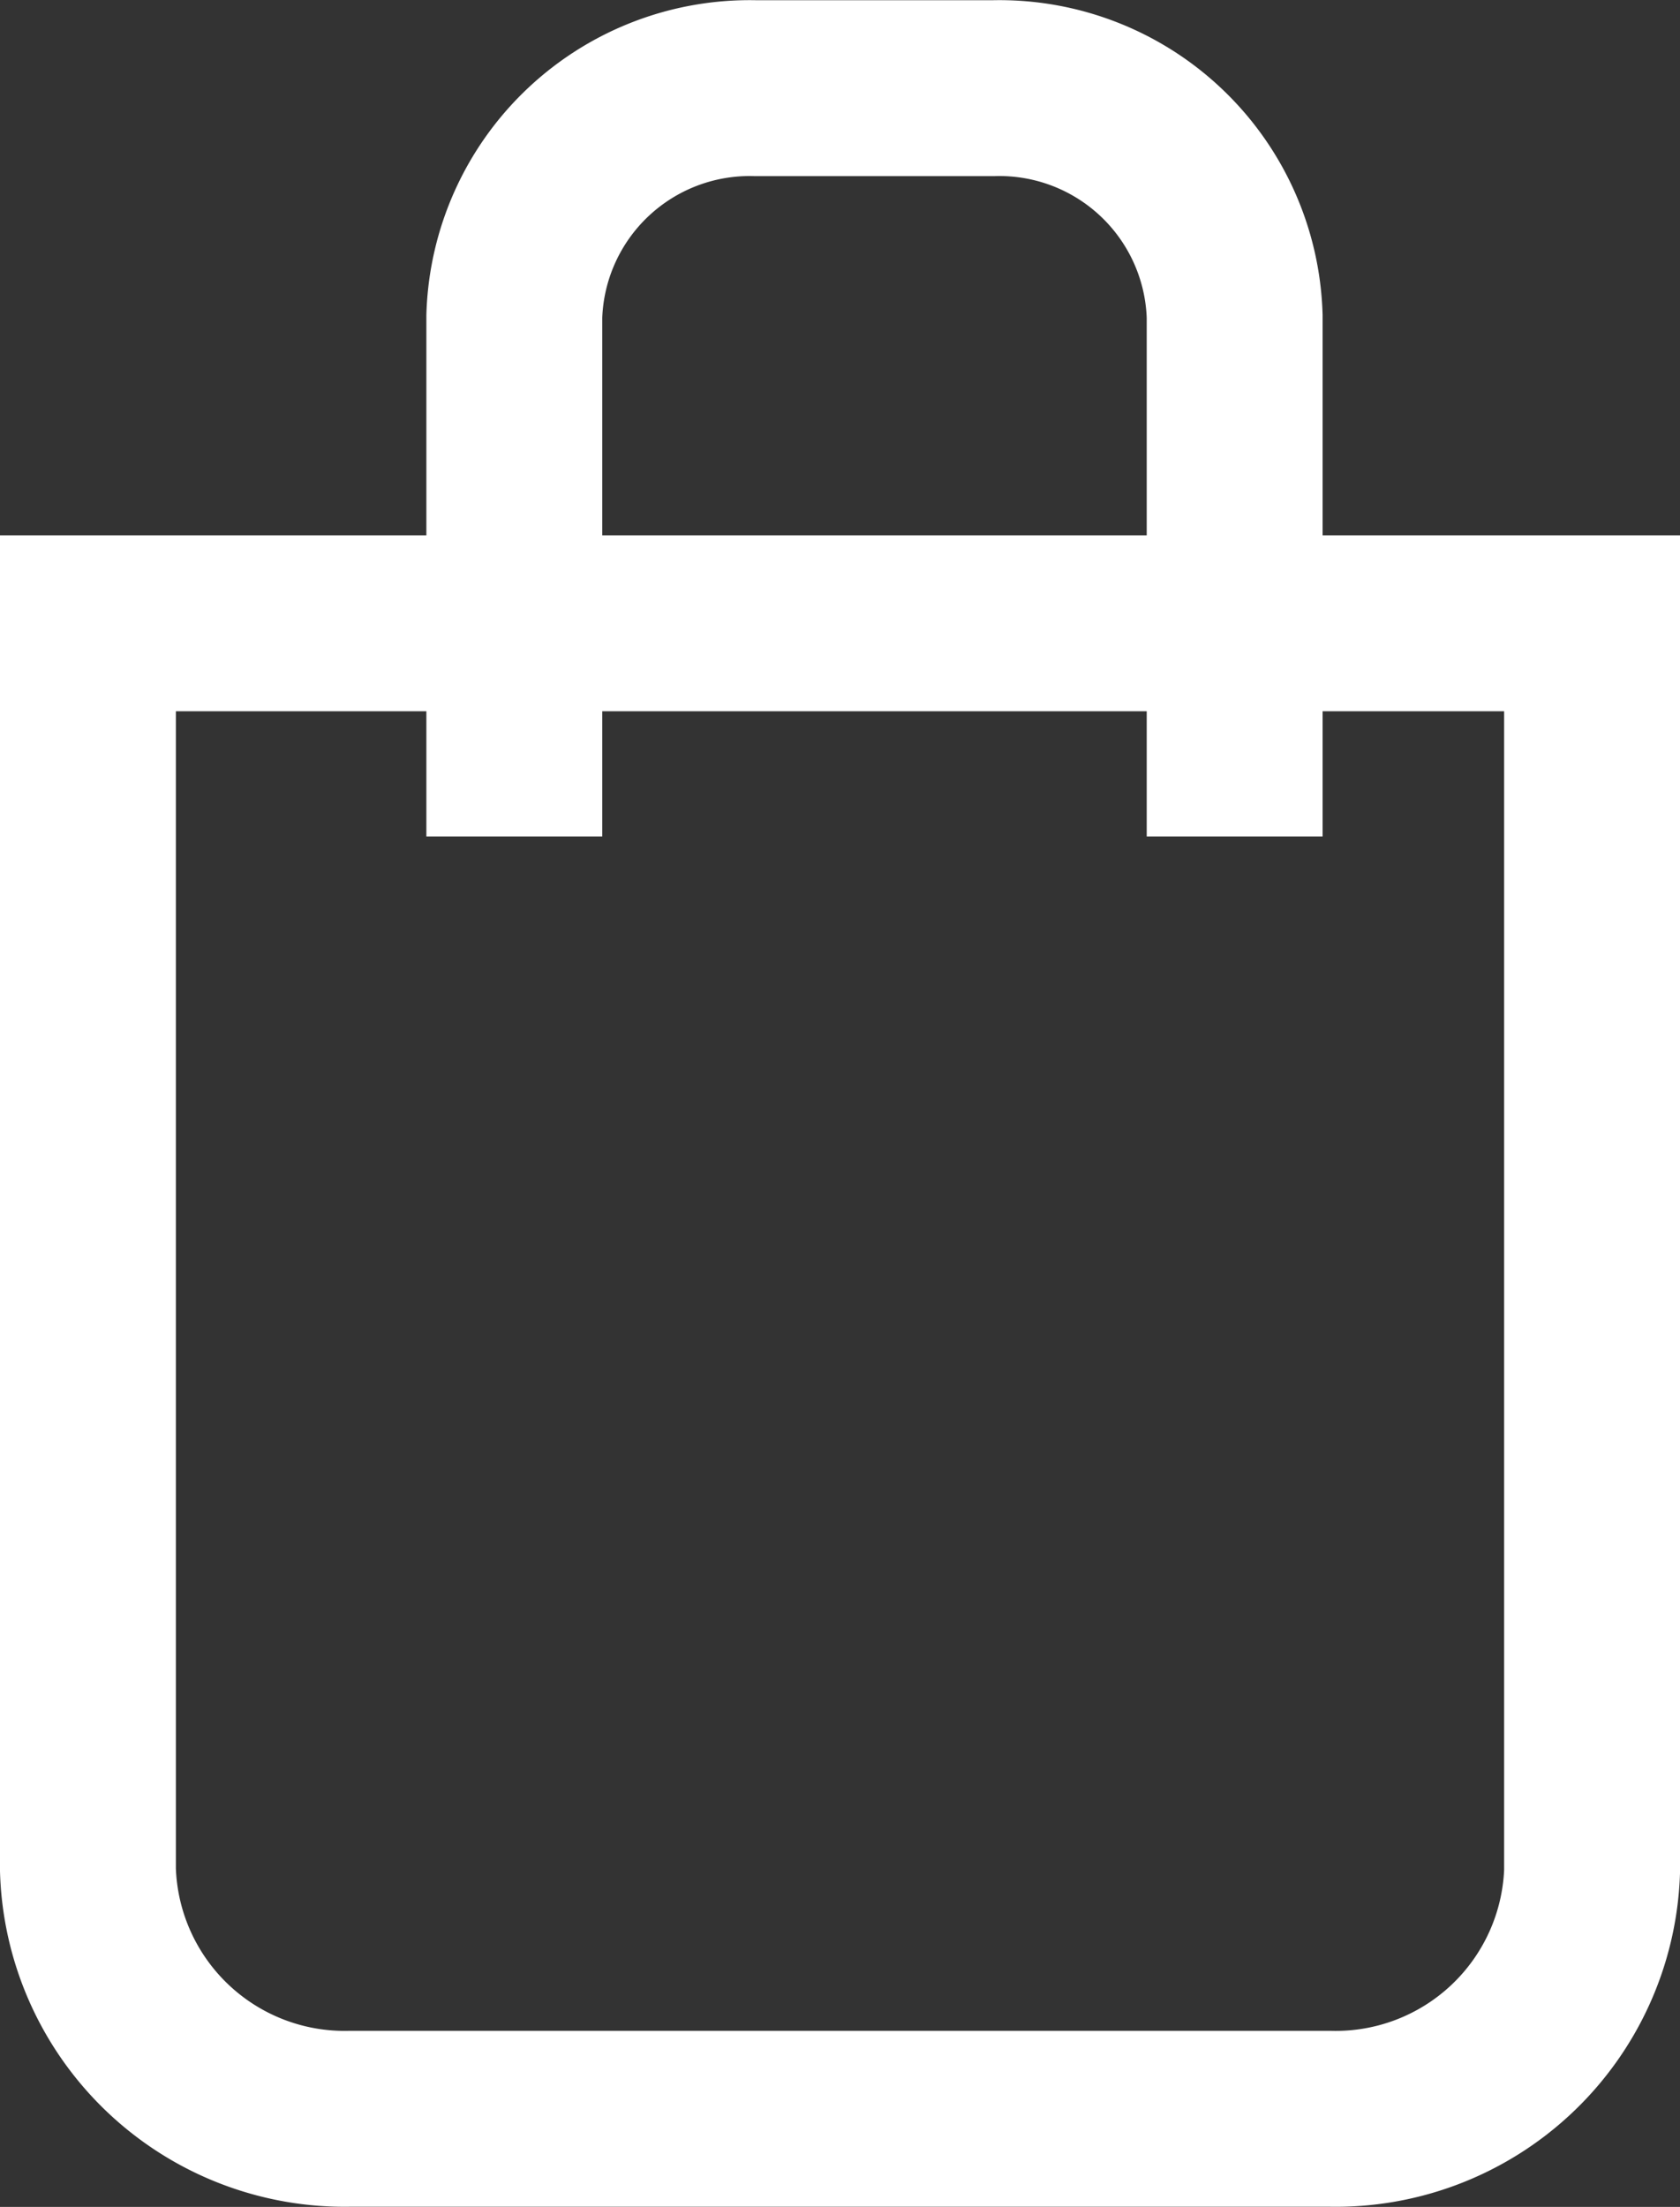 <svg xmlns="http://www.w3.org/2000/svg" width="15.761" height="20.703" viewBox="0 0 15.761 20.703">
  <rect x="0" y="0" width="15.761" height="20.703" fill="#333333" stroke="none"/>
  <g id="icon-cart" transform="translate(-1338.675 -33.174)">
    <path id="Path_111" data-name="Path 111" d="M14.646,42.829H5.464A2.409,2.409,0,0,1,3,40.494V28.8H17.111V40.512A2.407,2.407,0,0,1,14.646,42.829Z" transform="translate(1336.5 10.221)" fill="none" stroke="#fff" stroke-width="1.65"/>
    <path id="Path_112" data-name="Path 112" d="M27.658,8.02V3.14A2.208,2.208,0,0,0,25.4,1H23.158A2.209,2.209,0,0,0,20.9,3.14V8.02" transform="translate(1322.6 33.001)" fill="none" stroke="#fff" stroke-width="1.65"/>
  </g>
</svg>
